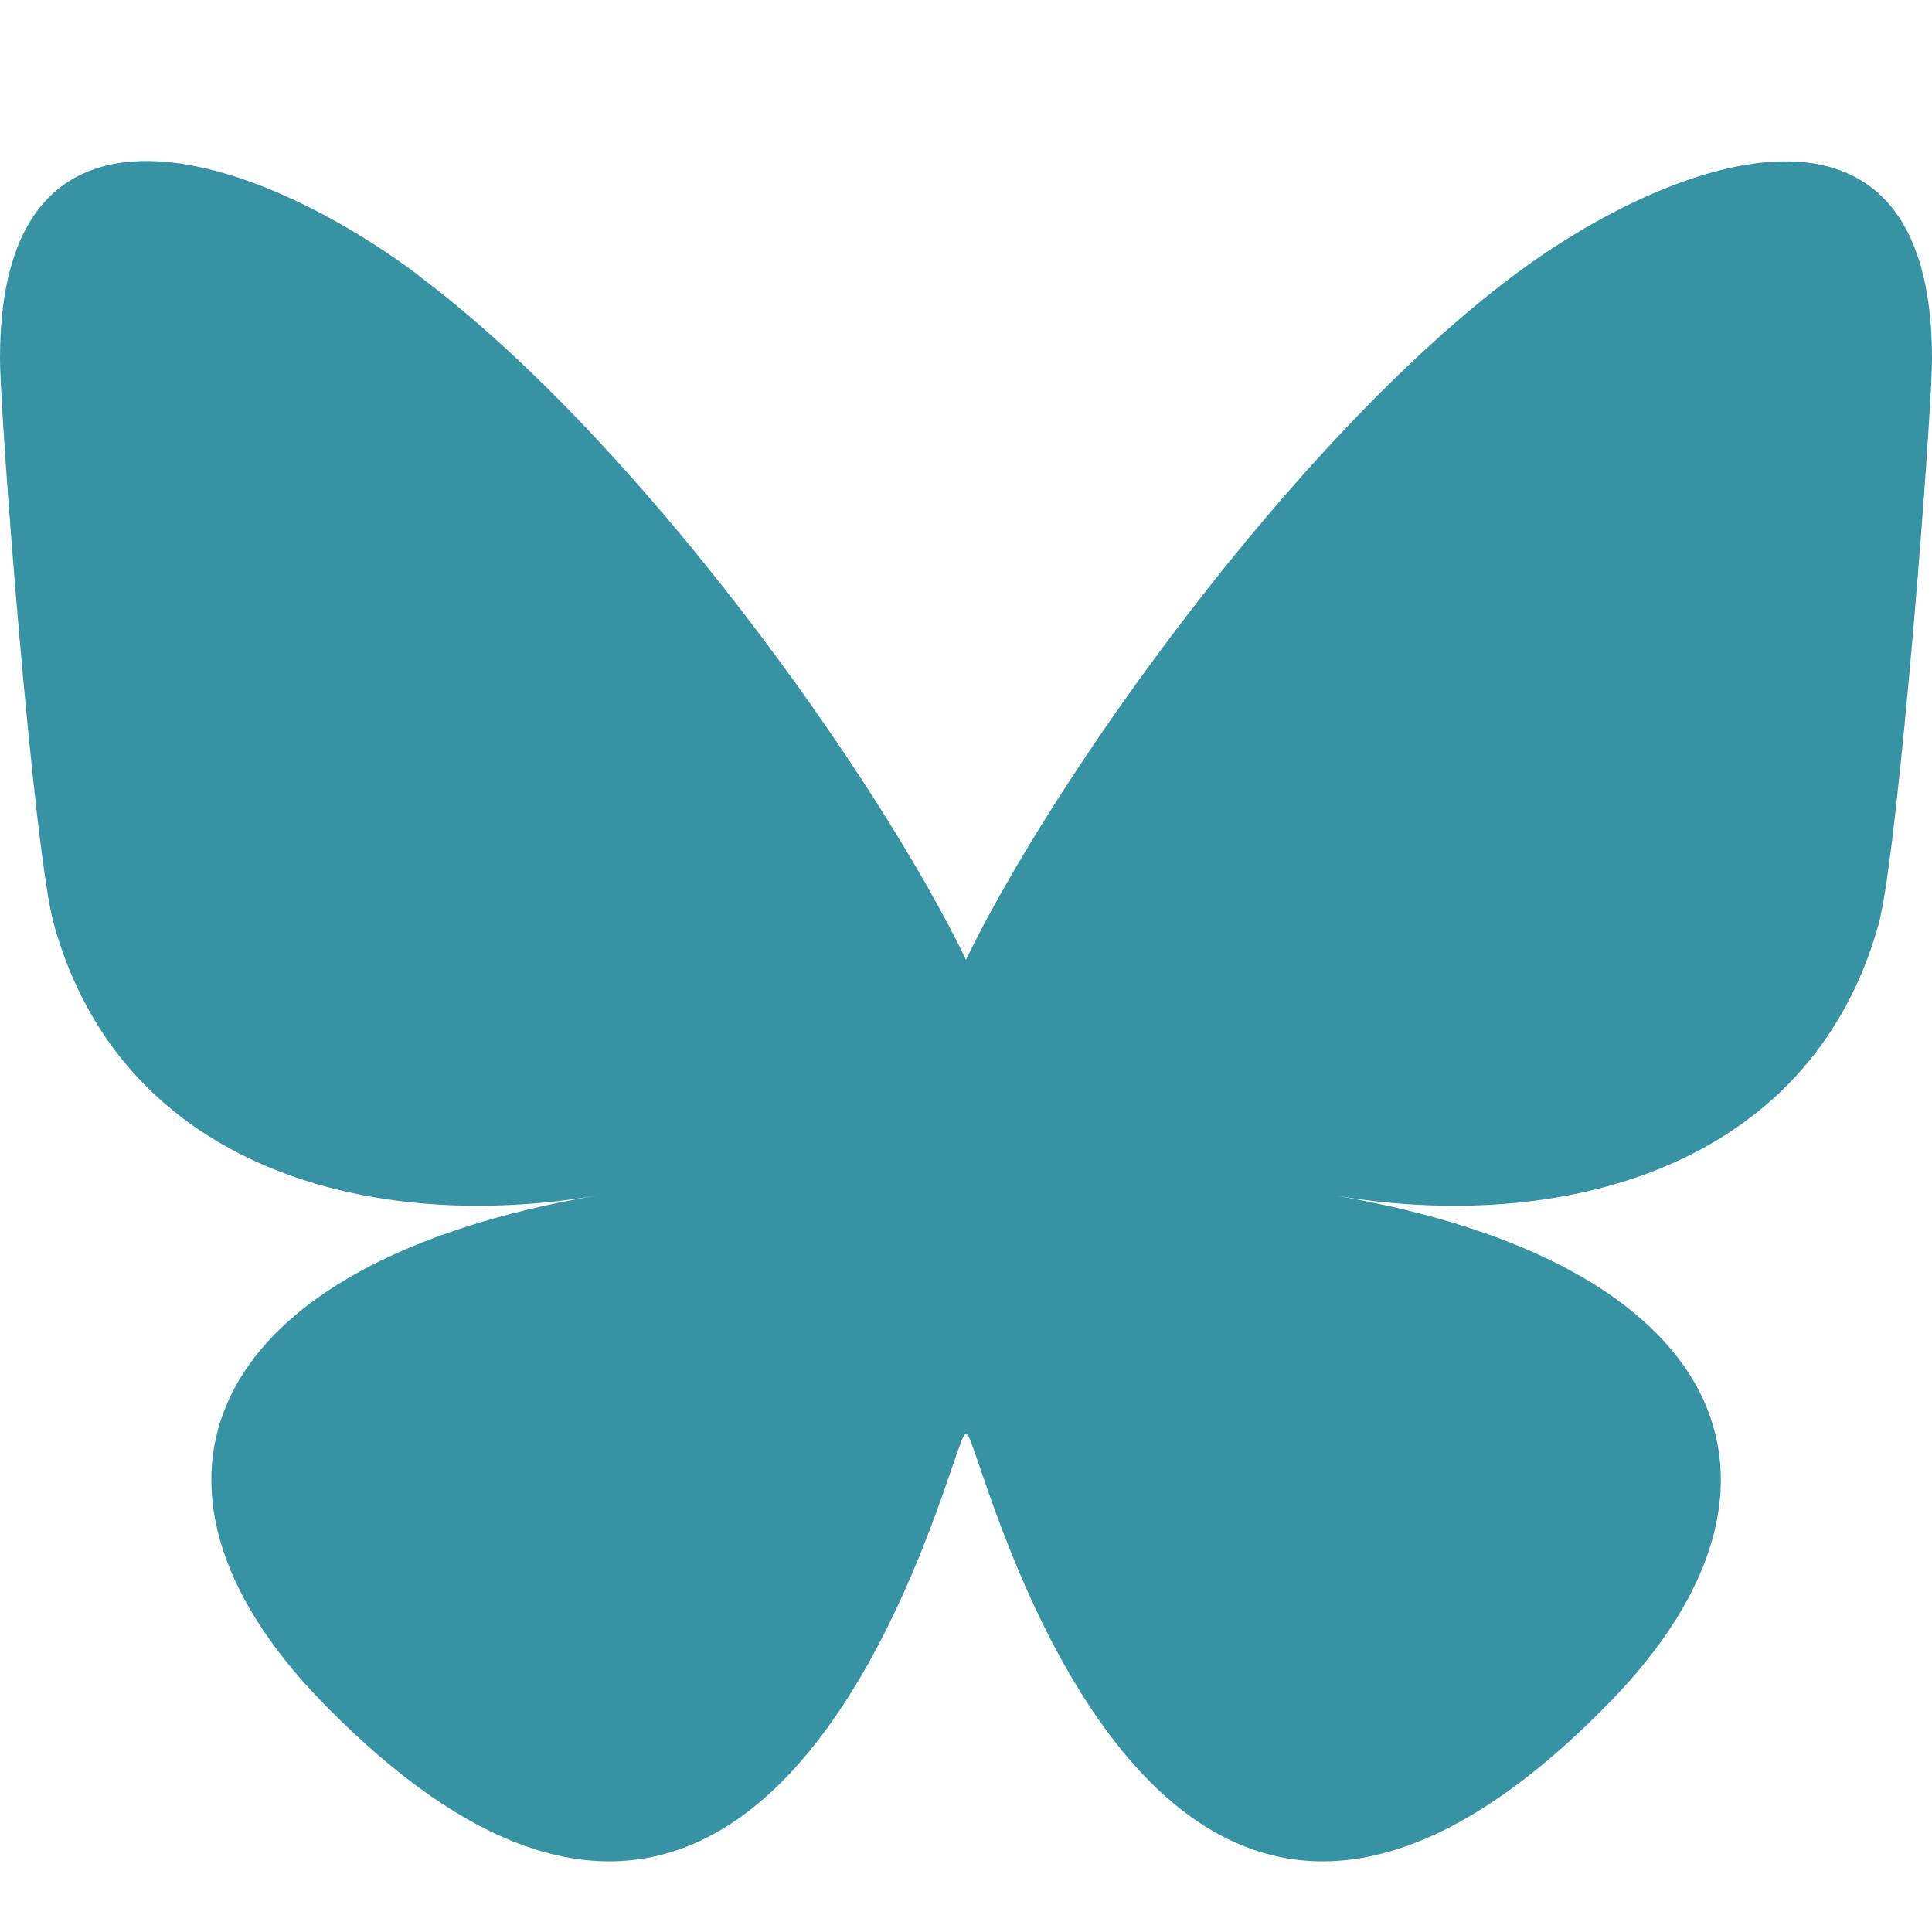 <svg width="24" height="24" viewBox="0 0 24 24" fill="none" xmlns="http://www.w3.org/2000/svg">
<path d="M5.201 3.425C7.954 5.486 10.915 9.673 12 11.922C13.085 9.678 16.046 5.491 18.799 3.425C20.784 1.935 24 0.785 24 4.453C24 5.184 23.58 10.607 23.335 11.488C22.477 14.544 19.356 15.326 16.578 14.85C21.43 15.675 22.666 18.41 19.997 21.145C14.933 26.341 12.721 19.843 12.156 18.179C12.075 17.948 12.033 17.811 12 17.811C11.967 17.811 11.925 17.953 11.844 18.179C11.279 19.843 9.062 26.341 4.003 21.145C1.339 18.41 2.57 15.675 7.422 14.85C4.644 15.326 1.523 14.544 0.67 11.484C0.42 10.602 0 5.179 0 4.449C0 0.78 3.216 1.931 5.201 3.421V3.425Z" fill="#3792A4"/>
</svg>
